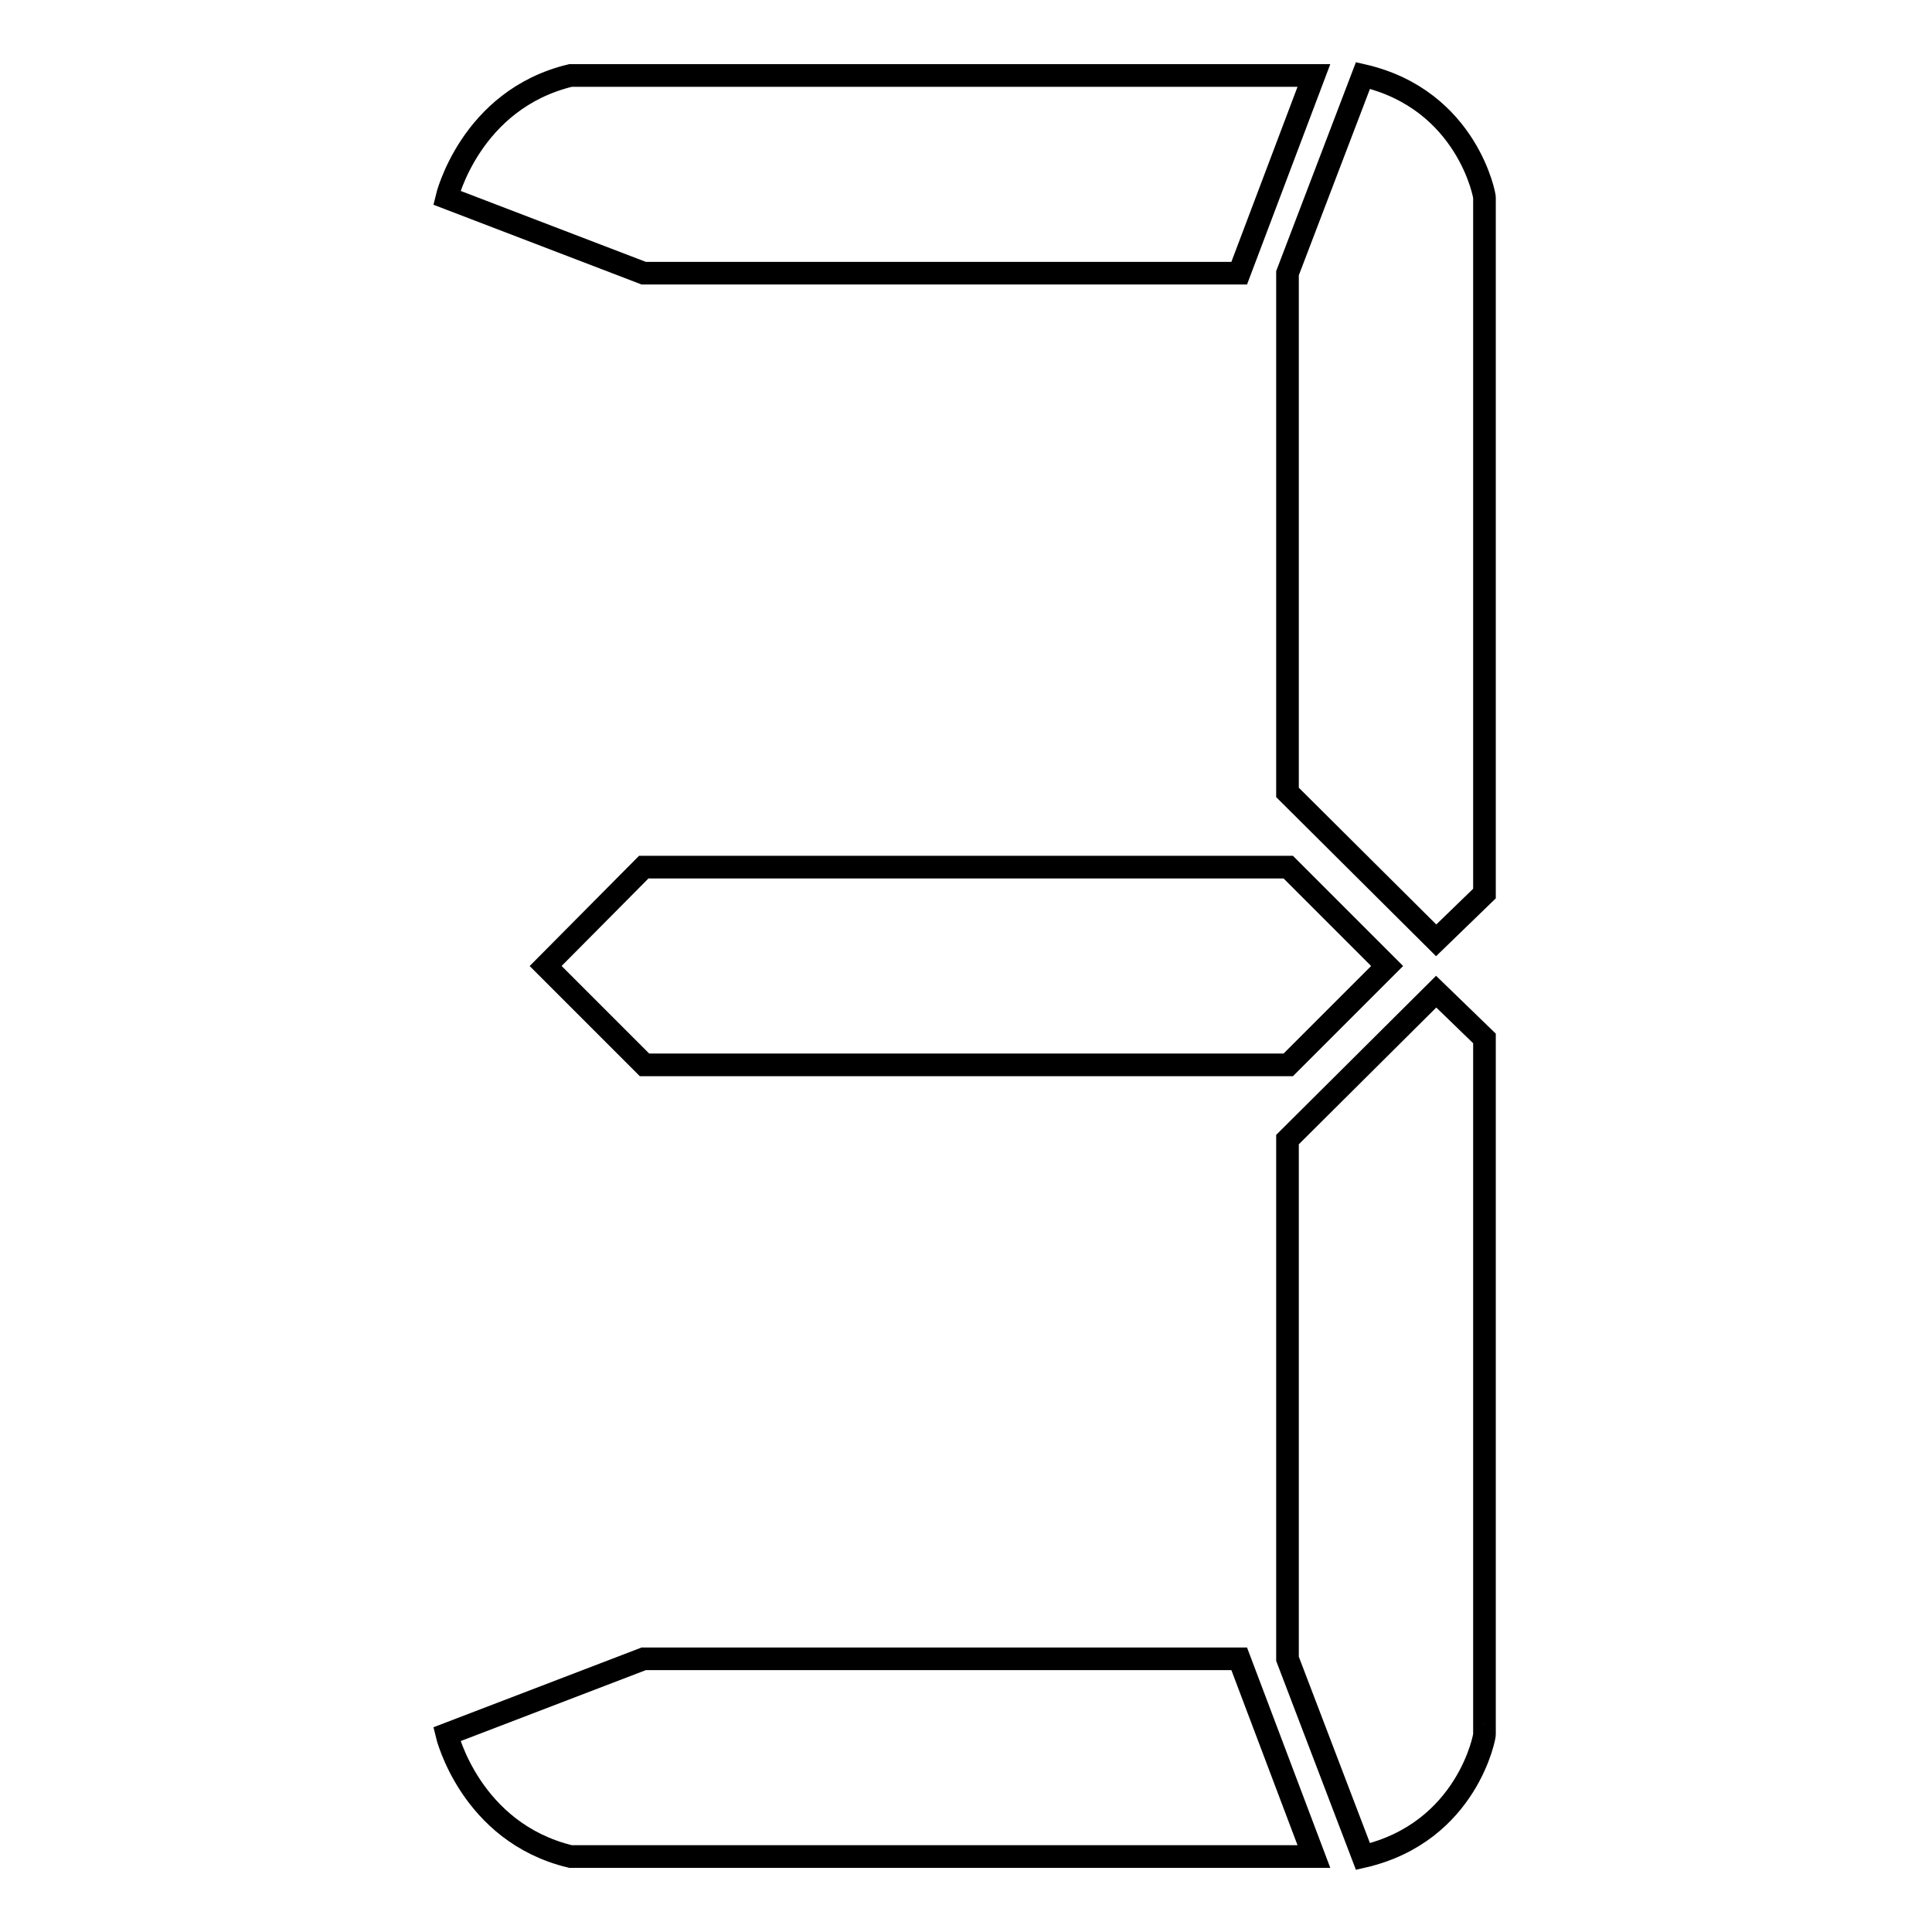 <?xml version="1.0" encoding="utf-8"?>
<!-- Svg Vector Icons : http://www.onlinewebfonts.com/icon -->
<!DOCTYPE svg PUBLIC "-//W3C//DTD SVG 1.1//EN" "http://www.w3.org/Graphics/SVG/1.1/DTD/svg11.dtd">
<svg version="1.1" xmlns="http://www.w3.org/2000/svg" xmlns:xlink="http://www.w3.org/1999/xlink" x="0px" y="0px" viewBox="0 0 256 256" enable-background="new 0 0 256 256" xml:space="preserve">
<g><g><path stroke-width="3" fill-opacity="0" stroke="#000000"  d="M171.7,65.1"/><path stroke-width="3" fill-opacity="0" stroke="#000000"  d="M59.2,26.2c0,0,3.1-13,16.4-16.2h98.5l-9.9,26.2H85.3L59.2,26.2z"/><path stroke-width="3" fill-opacity="0" stroke="#000000"  d="M180.6,10l-10,26.2V105l19.7,19.6l6.4-6.2V26.2C196.8,26.2,194.5,13.2,180.6,10z"/><path stroke-width="3" fill-opacity="0" stroke="#000000"  d="M59.2,229.8c0,0,3.1,13,16.4,16.2h98.5l-9.9-26.2H85.3L59.2,229.8z"/><path stroke-width="3" fill-opacity="0" stroke="#000000"  d="M180.6,246l-10-26.2V151l19.7-19.6l6.4,6.2v92.2C196.8,229.8,194.5,242.8,180.6,246z"/><path stroke-width="3" fill-opacity="0" stroke="#000000"  d="M85.3,114.9L72.3,128l13.1,13.1h85.3l13.1-13.1l-13.1-13.1H85.3z"/></g></g>
</svg>